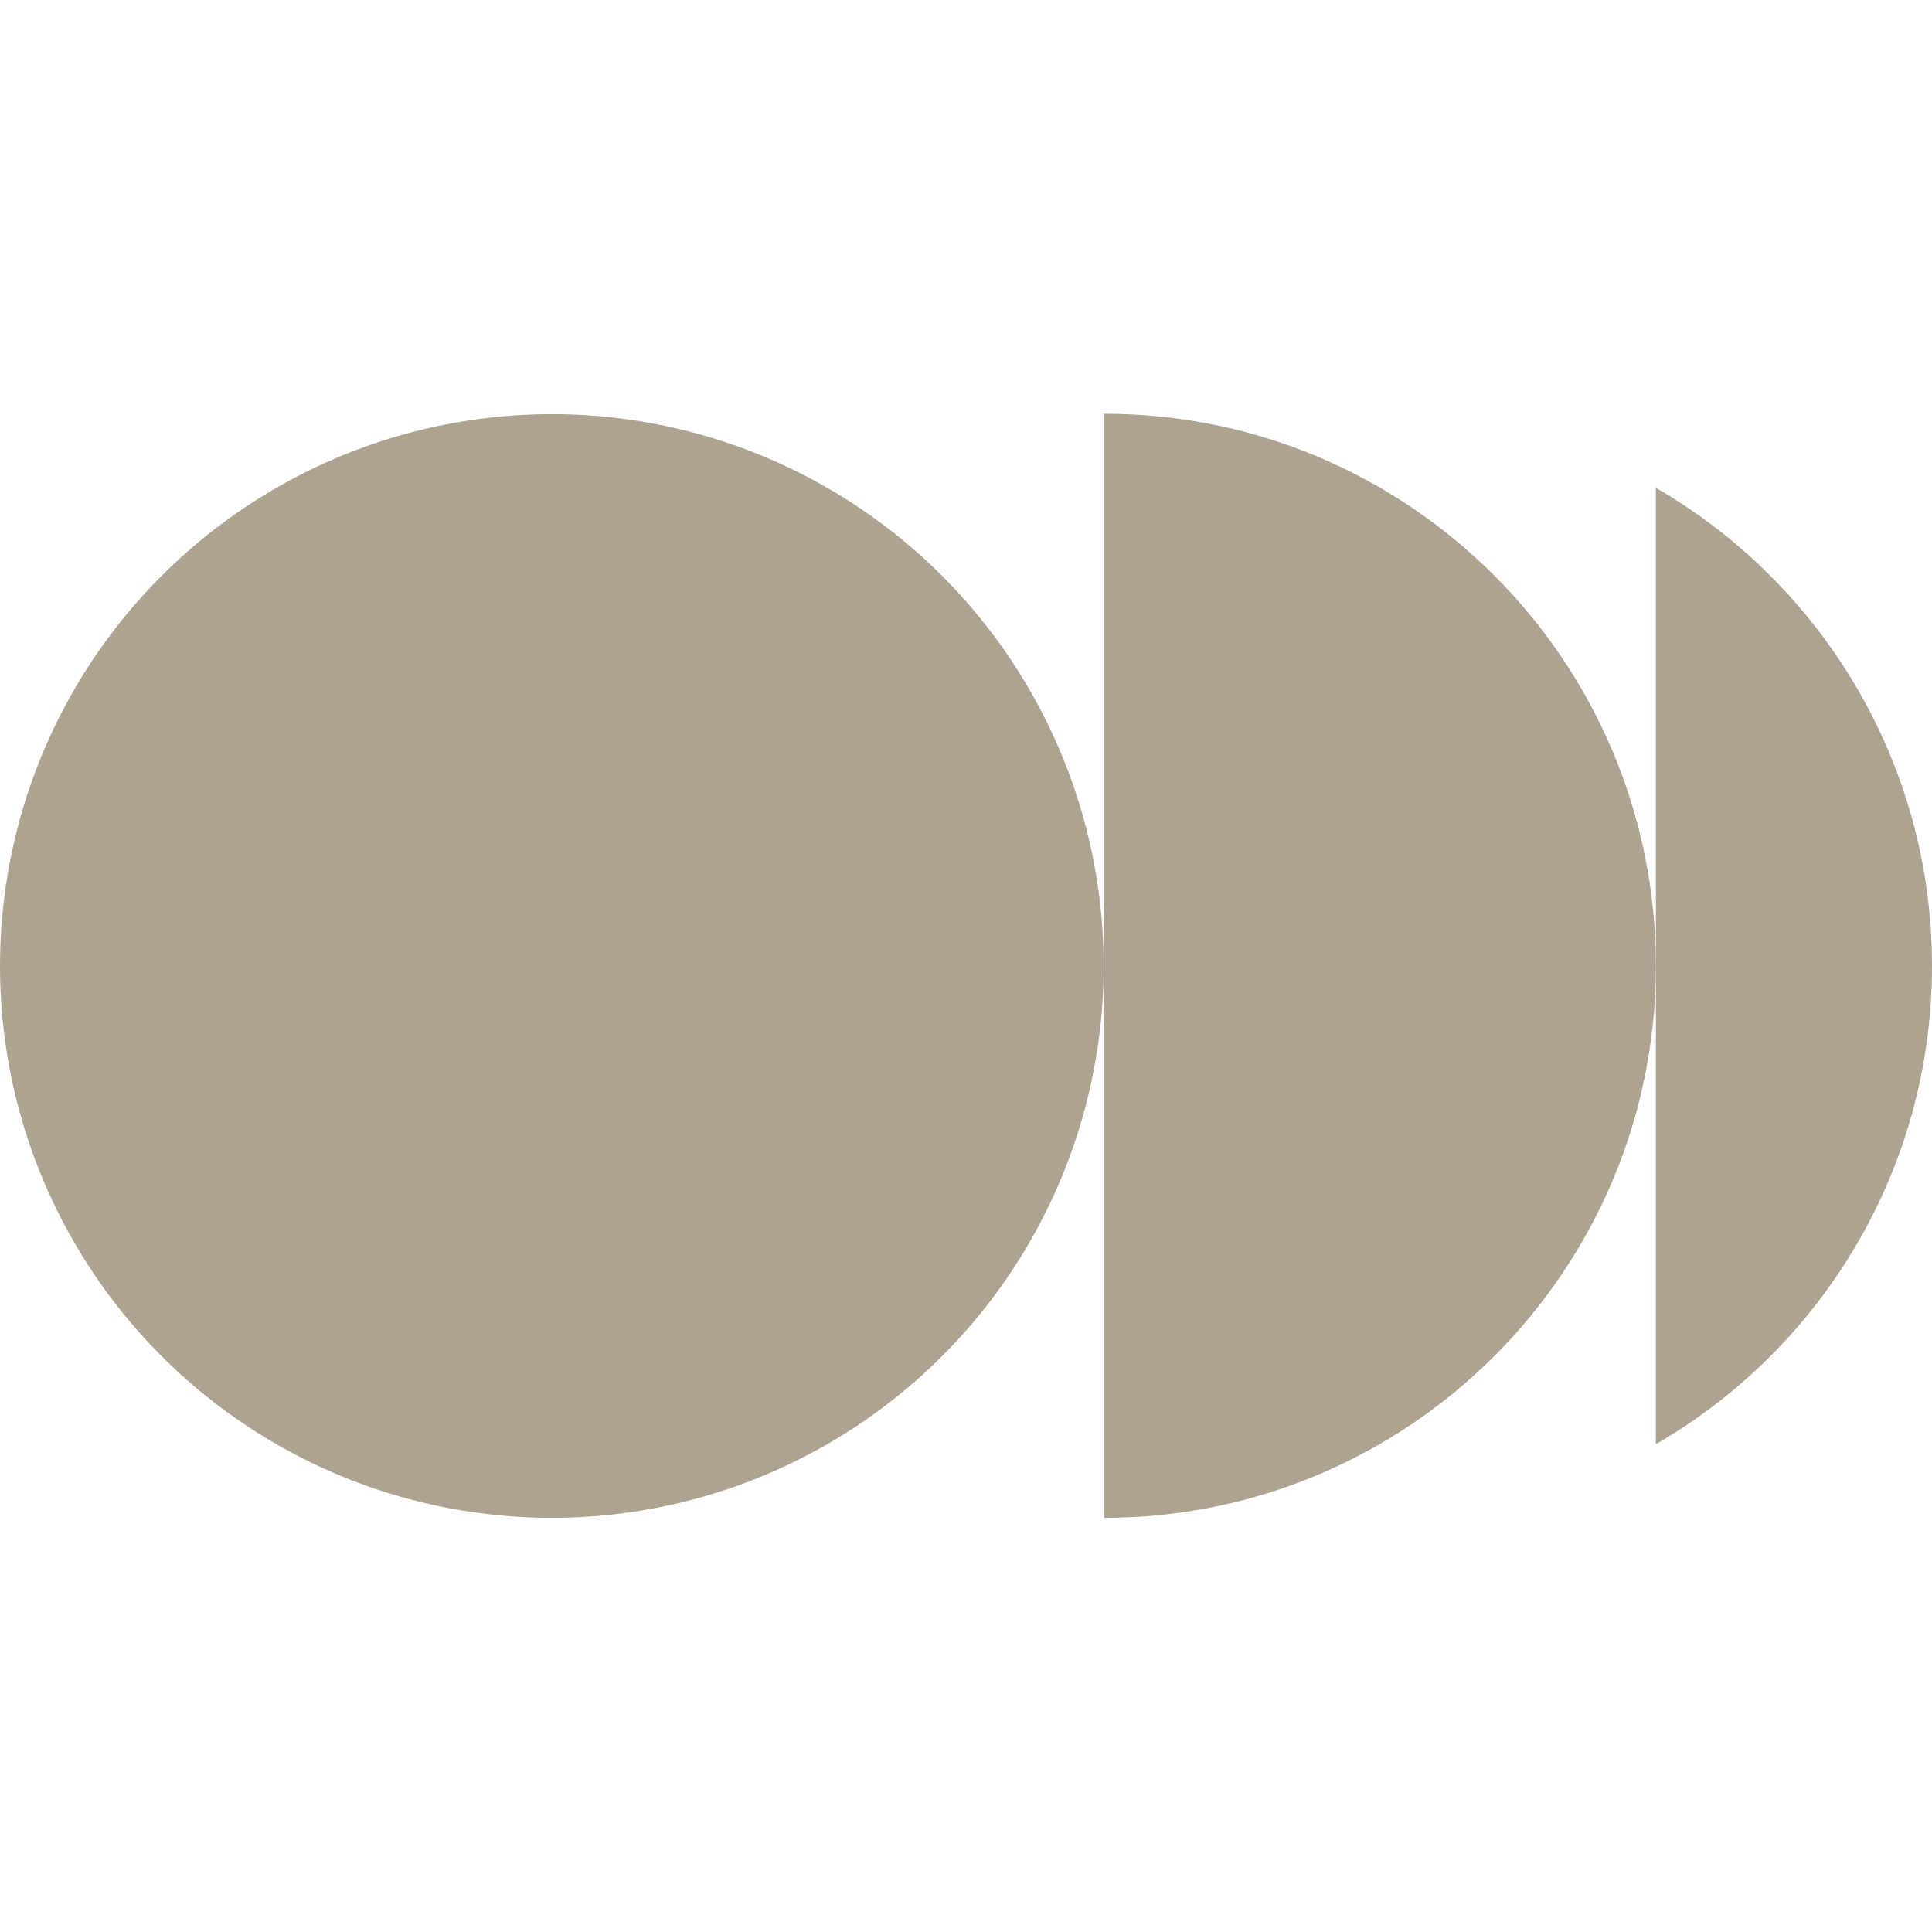 <?xml version="1.0" encoding="UTF-8"?>
<svg id="Layer_2" data-name="Layer 2" xmlns="http://www.w3.org/2000/svg" xmlns:xlink="http://www.w3.org/1999/xlink" viewBox="0 0 48 48">
  <defs>
    <style>
      .cls-1 {
        fill: none;
      }

      .cls-2 {
        fill: #aea391;
      }

      .cls-3 {
        clip-path: url(#clippath);
      }
    </style>
    <clipPath id="clippath">
      <rect class="cls-1" width="48" height="48"/>
    </clipPath>
  </defs>
  <g id="Layer_19" data-name="Layer 19">
    <g class="cls-3">
      <g>
        <circle class="cls-2" cx="13.71" cy="24" r="13.71"/>
        <path class="cls-2" d="M41.14,24c0,7.57-6.14,13.71-13.71,13.71V10.28c7.57,0,13.71,6.14,13.71,13.72Z"/>
        <path class="cls-2" d="M48,24c0,5.07-2.76,9.51-6.86,11.88V12.12c4.1,2.37,6.86,6.81,6.86,11.88Z"/>
      </g>
    </g>
  </g>
</svg>